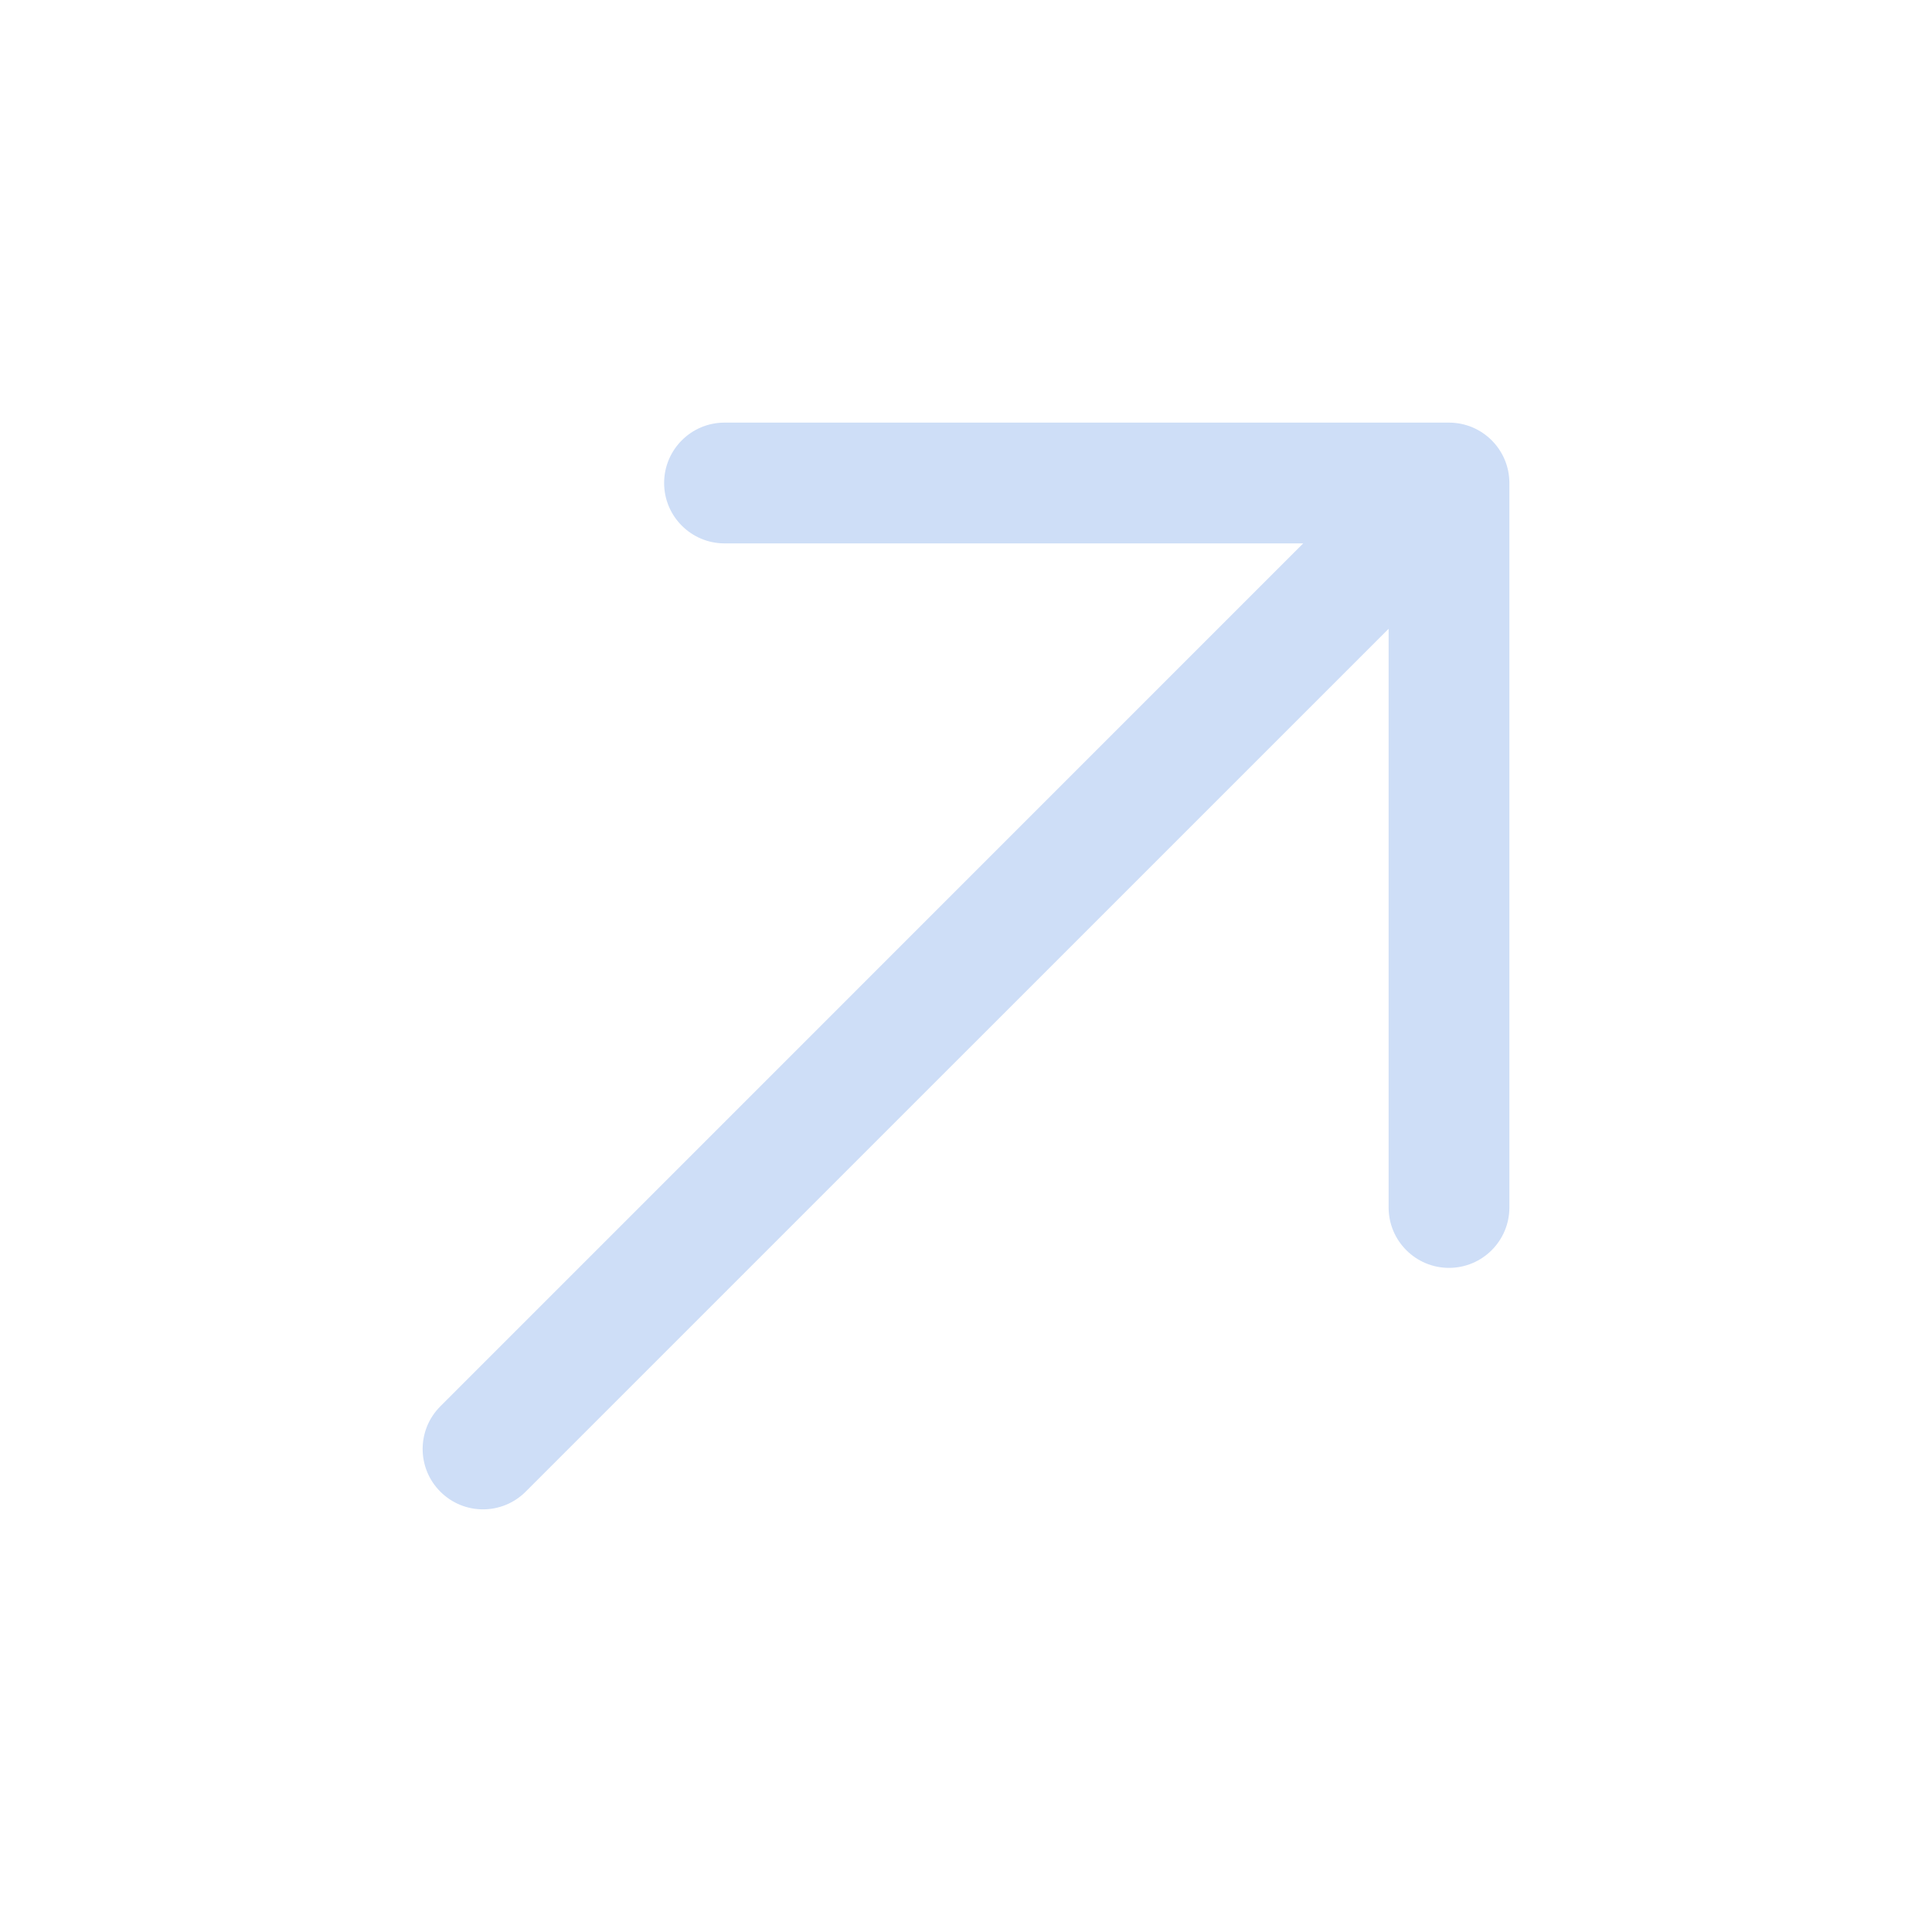 <svg width="24" height="24" viewBox="0 0 24 24" fill="none" xmlns="http://www.w3.org/2000/svg">
<path fill-rule="evenodd" clip-rule="evenodd" d="M9 6.75C8.586 6.75 8.25 6.414 8.25 6C8.25 5.586 8.586 5.25 9 5.25H18C18.414 5.25 18.75 5.586 18.75 6V15C18.75 15.414 18.414 15.75 18 15.75C17.586 15.75 17.25 15.414 17.25 15V7.811L6.53 18.53C6.237 18.823 5.763 18.823 5.47 18.53C5.177 18.237 5.177 17.763 5.47 17.47L16.189 6.75H9Z" fill="#CEDEF7"/>
</svg>
